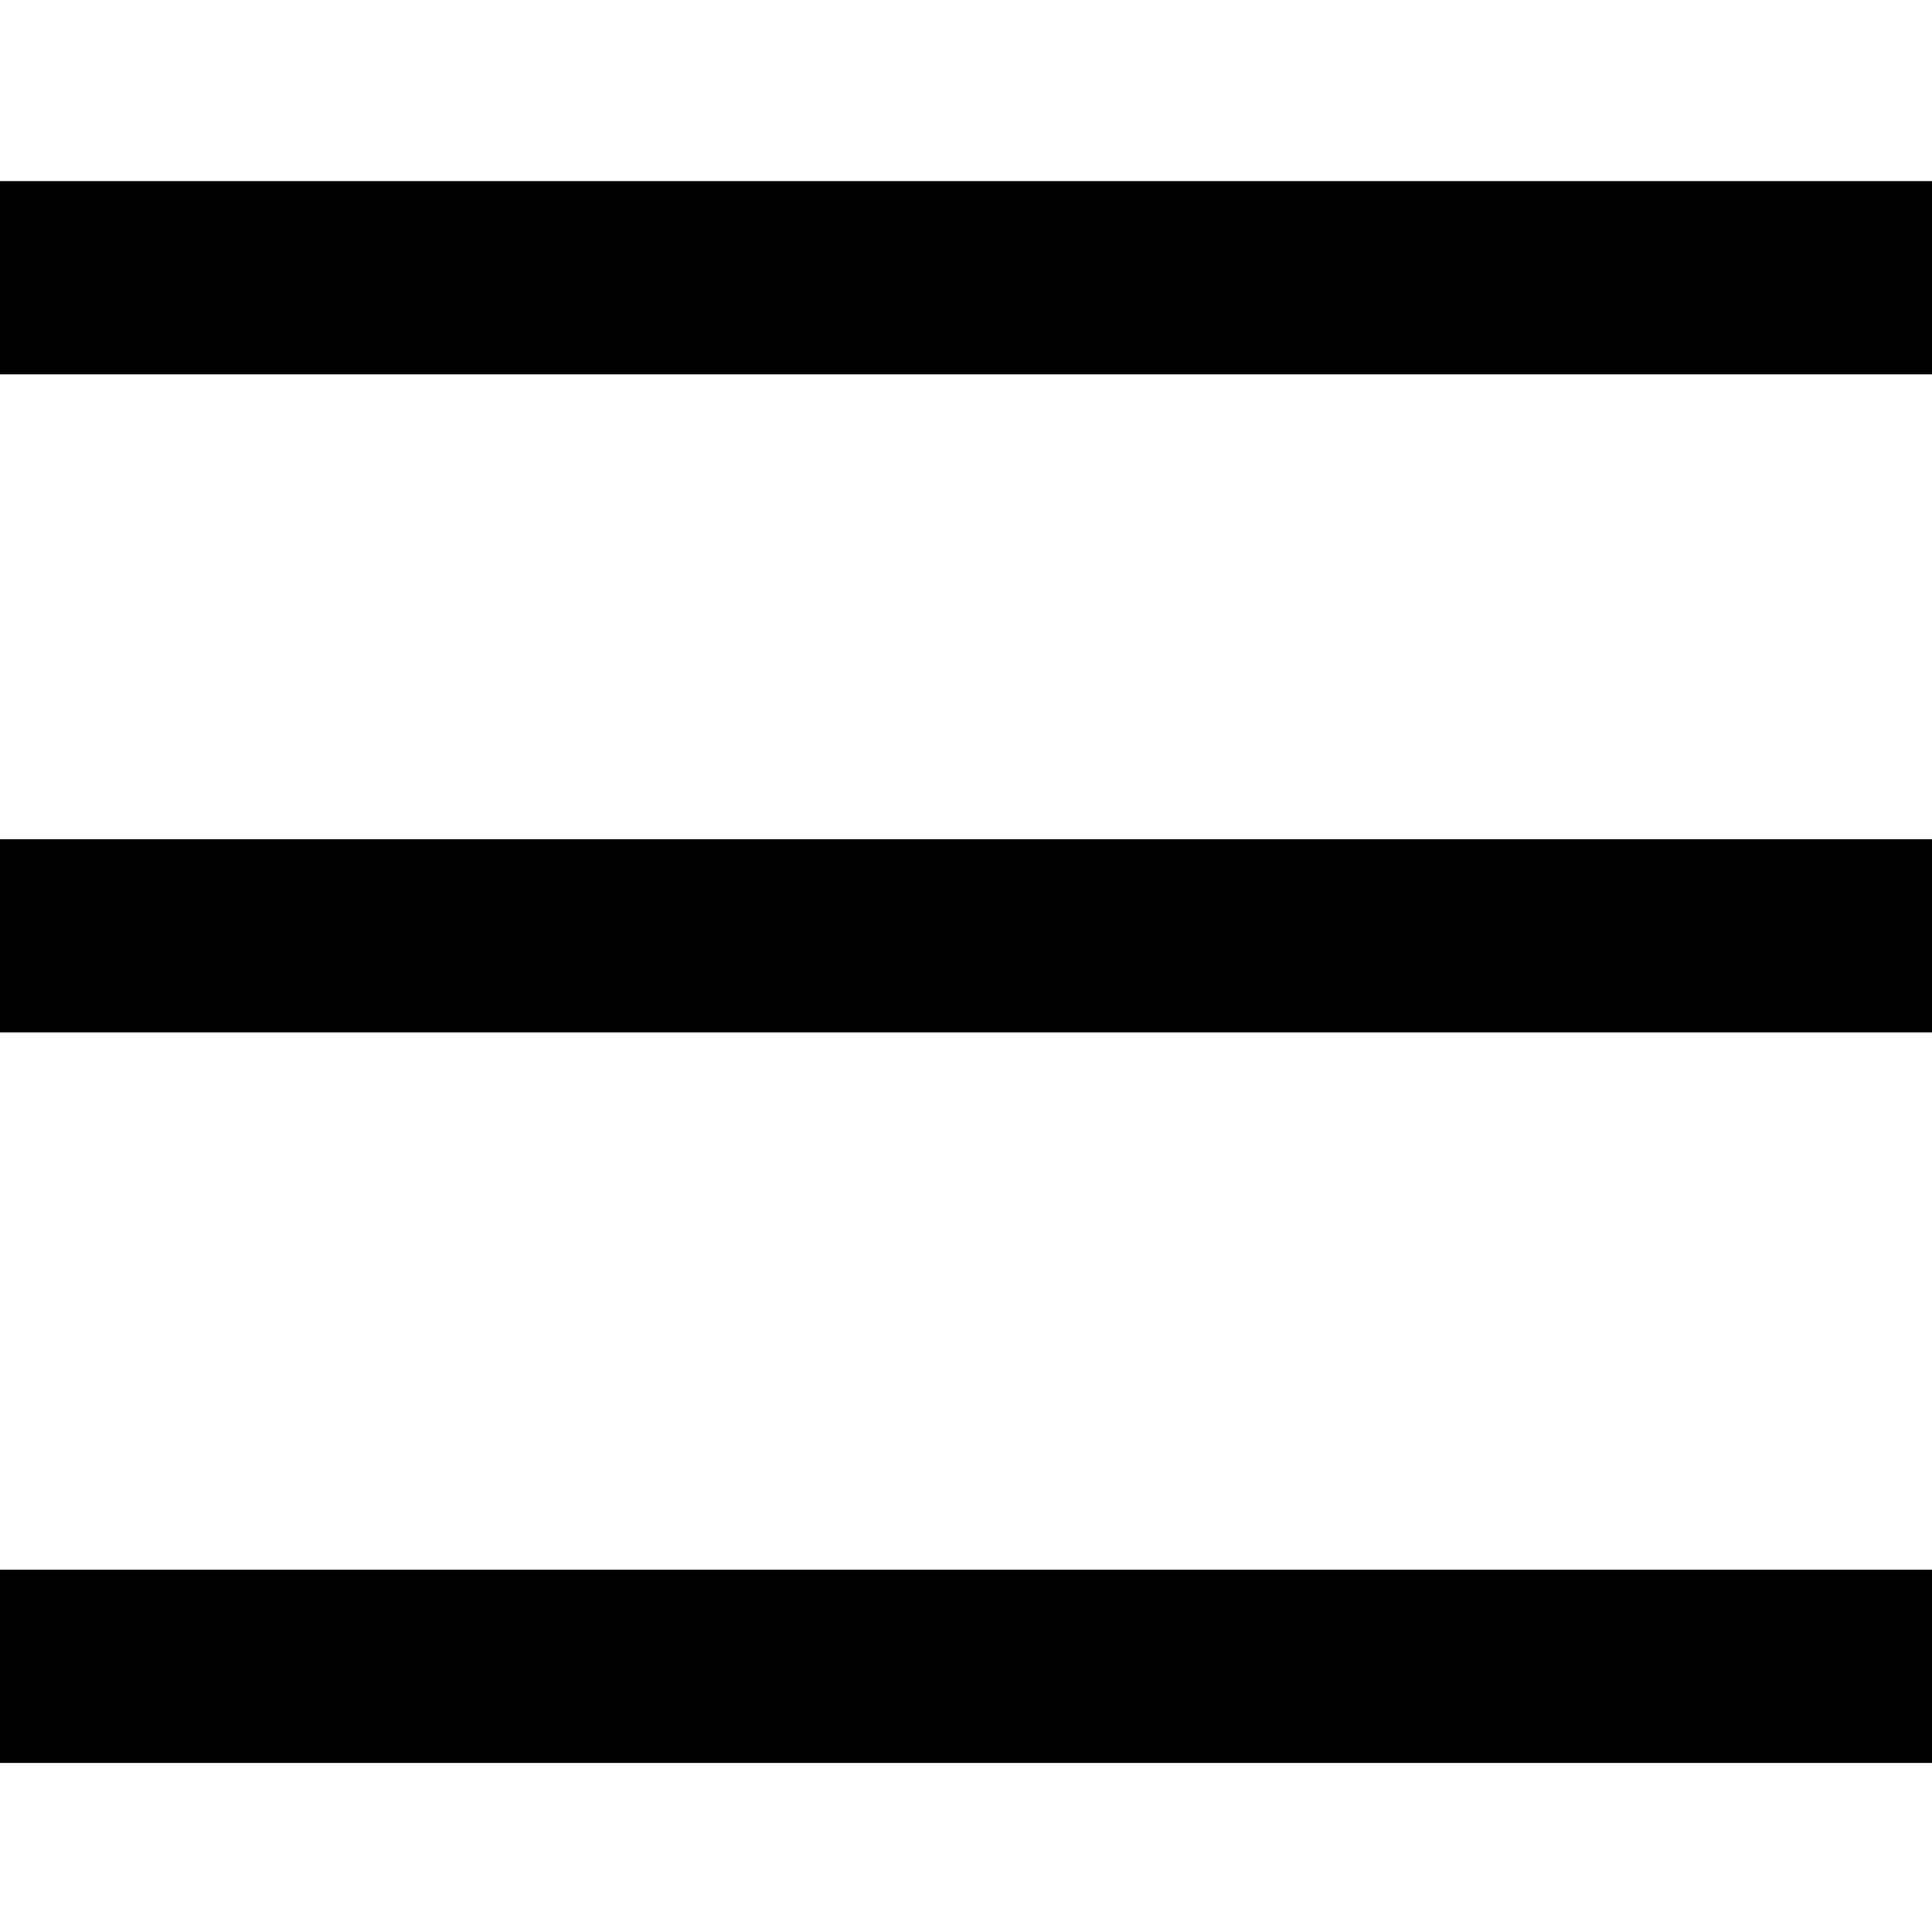 <svg width="32" height="32" viewBox="0 0 32 32" fill="none" xmlns="http://www.w3.org/2000/svg">
<rect y="3" width="32" height="3.2" fill="black"/>
<rect y="13.9" width="32" height="3.2" fill="black"/>
<rect y="26" width="32" height="3.2" fill="black"/>
</svg>
